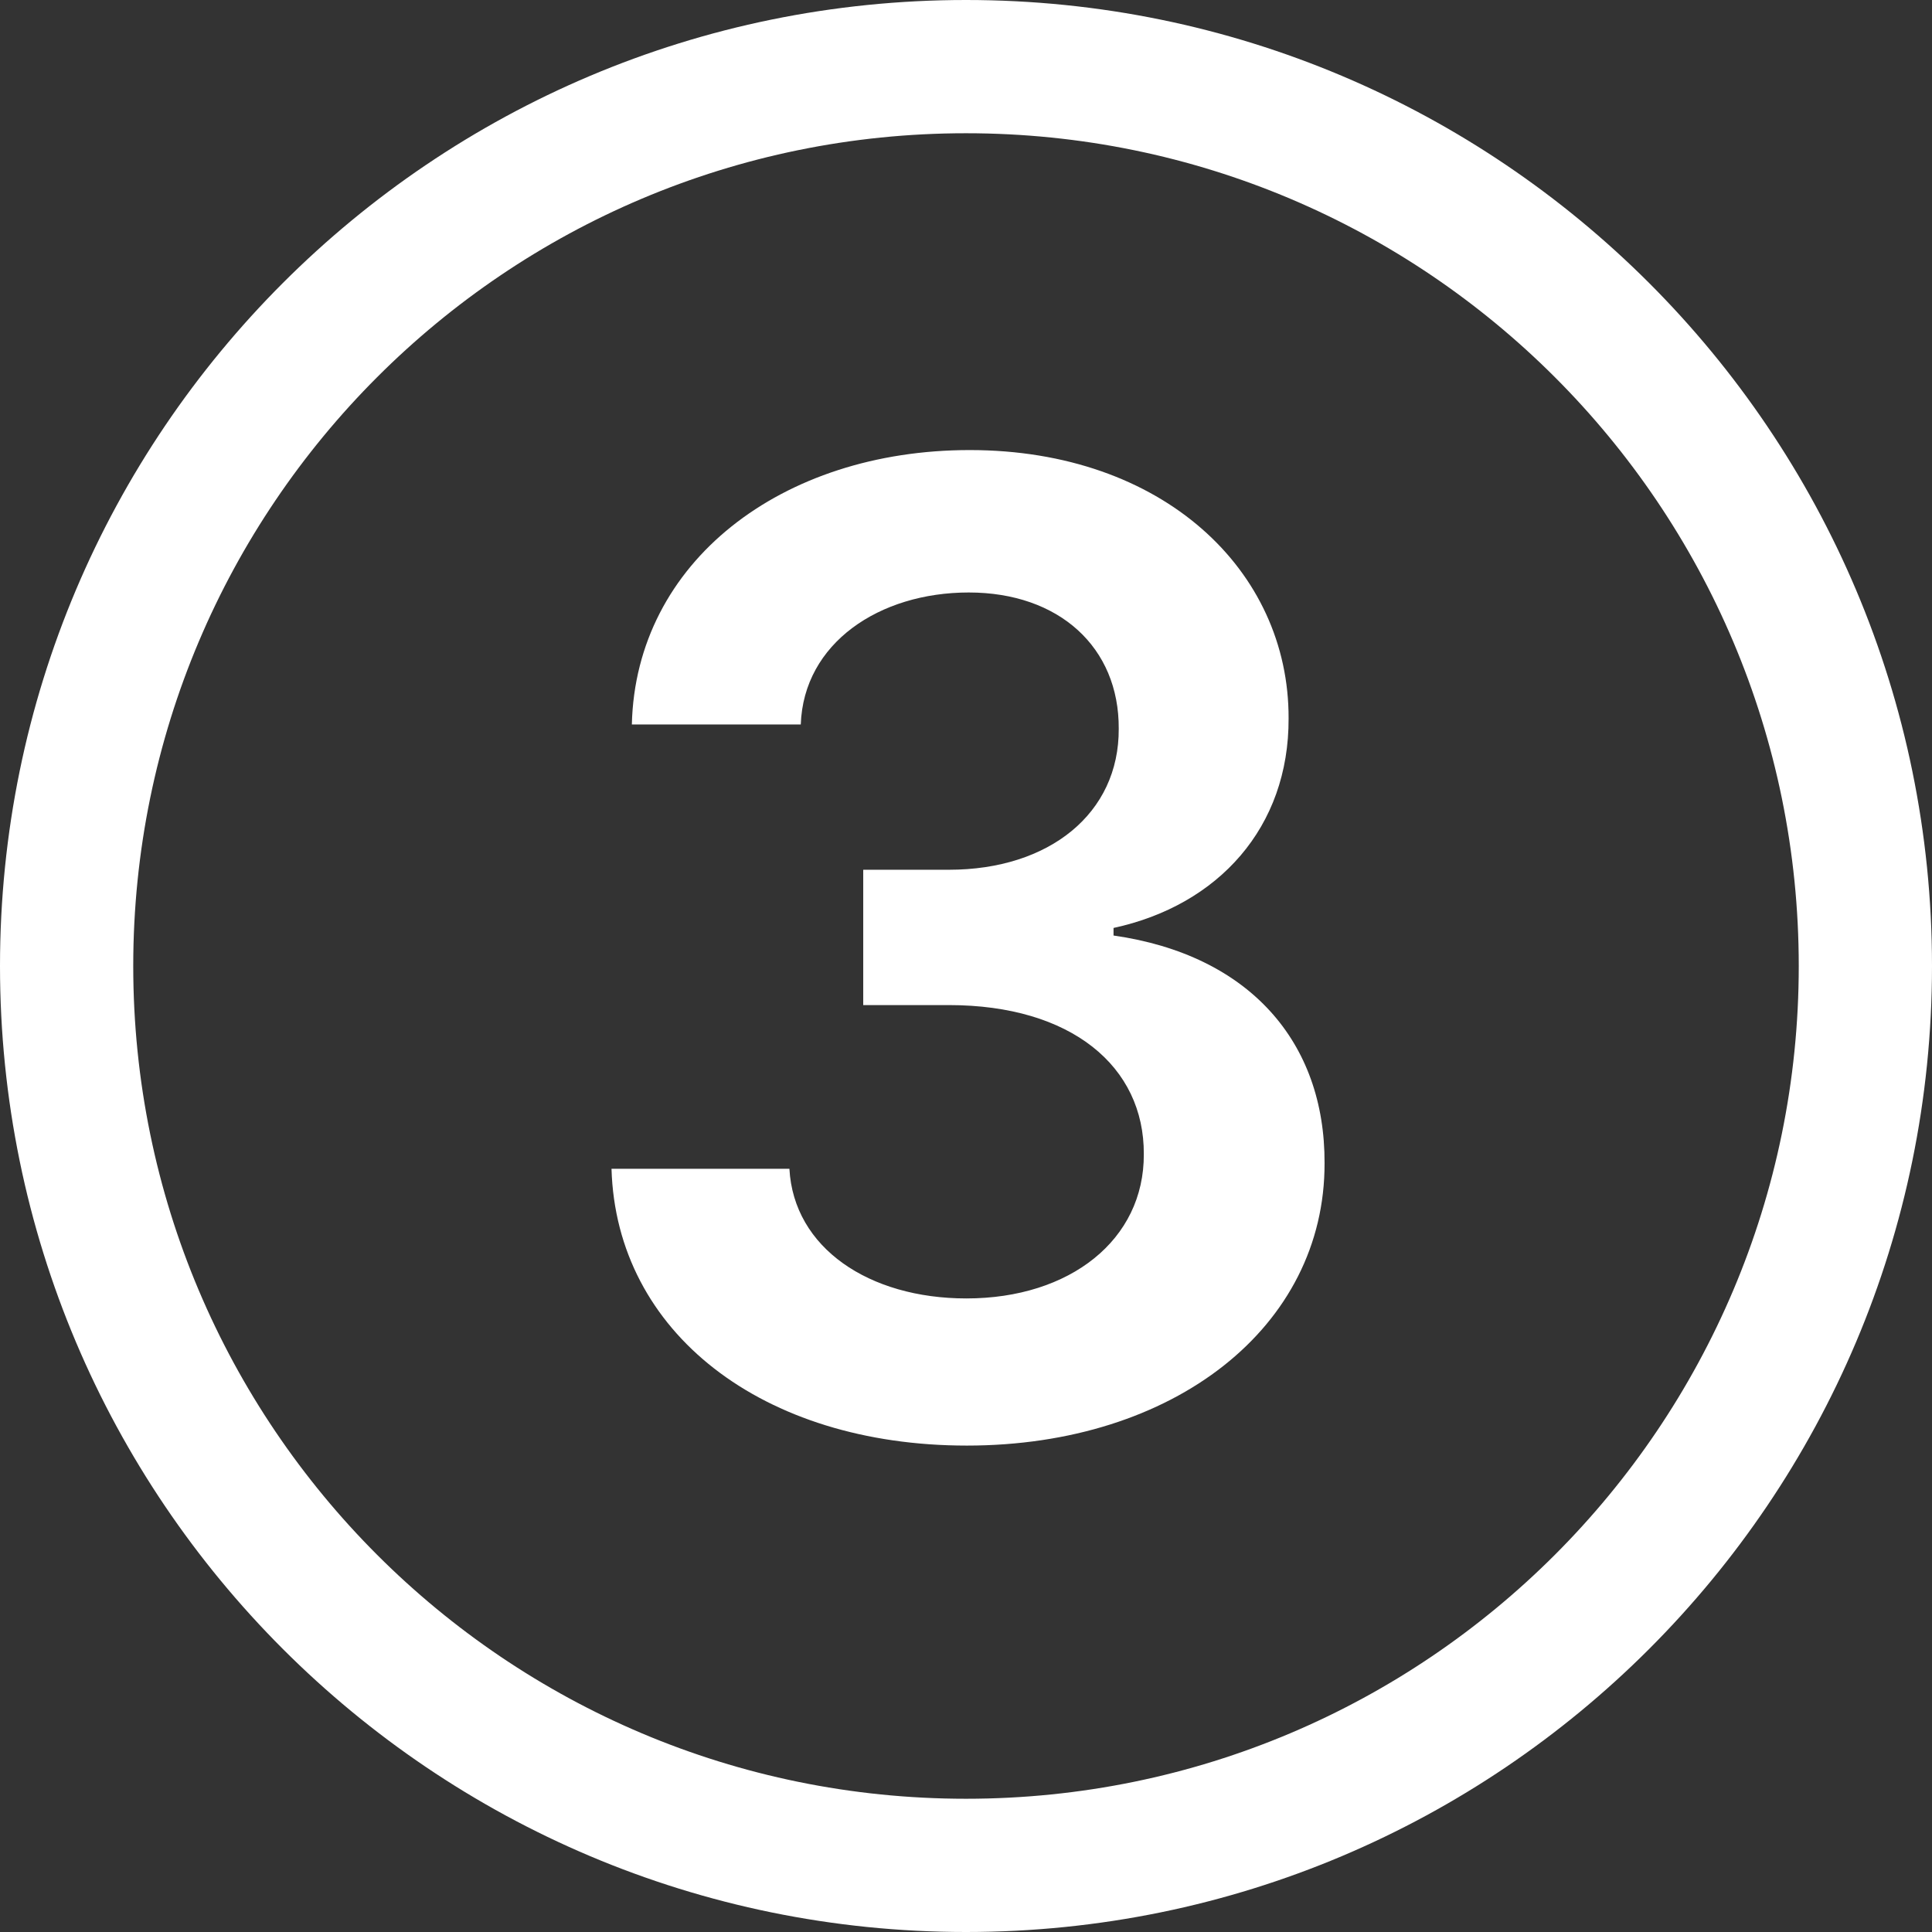 <?xml version="1.0" encoding="UTF-8"?> <svg xmlns="http://www.w3.org/2000/svg" width="232" height="232" viewBox="0 0 232 232" fill="none"><rect x="0" y="0" width="232" height="232" fill="#333333" stroke="none"/> <path d="M116.102 173.59C140.988 173.59 159.113 159.329 159.057 139.67C159.113 125.124 150.023 114.67 133.716 112.34V111.431C146.329 108.704 154.795 99.329 154.738 86.261C154.795 68.534 139.682 54.045 116.443 54.045C93.829 54.045 76.329 67.511 75.875 86.999H96.159C96.5 77.227 105.591 71.147 116.329 71.147C127.182 71.147 134.398 77.738 134.341 87.511C134.398 97.681 125.988 104.443 113.943 104.443H103.659V120.693H113.943C128.659 120.693 137.409 128.079 137.352 138.59C137.409 148.874 128.488 155.92 116.045 155.92C104.341 155.92 95.307 149.84 94.795 140.352H73.432C74 160.011 91.557 173.59 116.102 173.59Z" fill="white"></path> <path fill-rule="evenodd" clip-rule="evenodd" d="M116 16C60.772 16 16 60.772 16 116C16 171.228 60.772 216 116 216C171.228 216 216 171.228 216 116C216 60.772 171.228 16 116 16ZM0 116C0 51.935 51.935 0 116 0C180.065 0 232 51.935 232 116C232 180.065 180.065 232 116 232C51.935 232 0 180.065 0 116Z" fill="white"></path> </svg> 